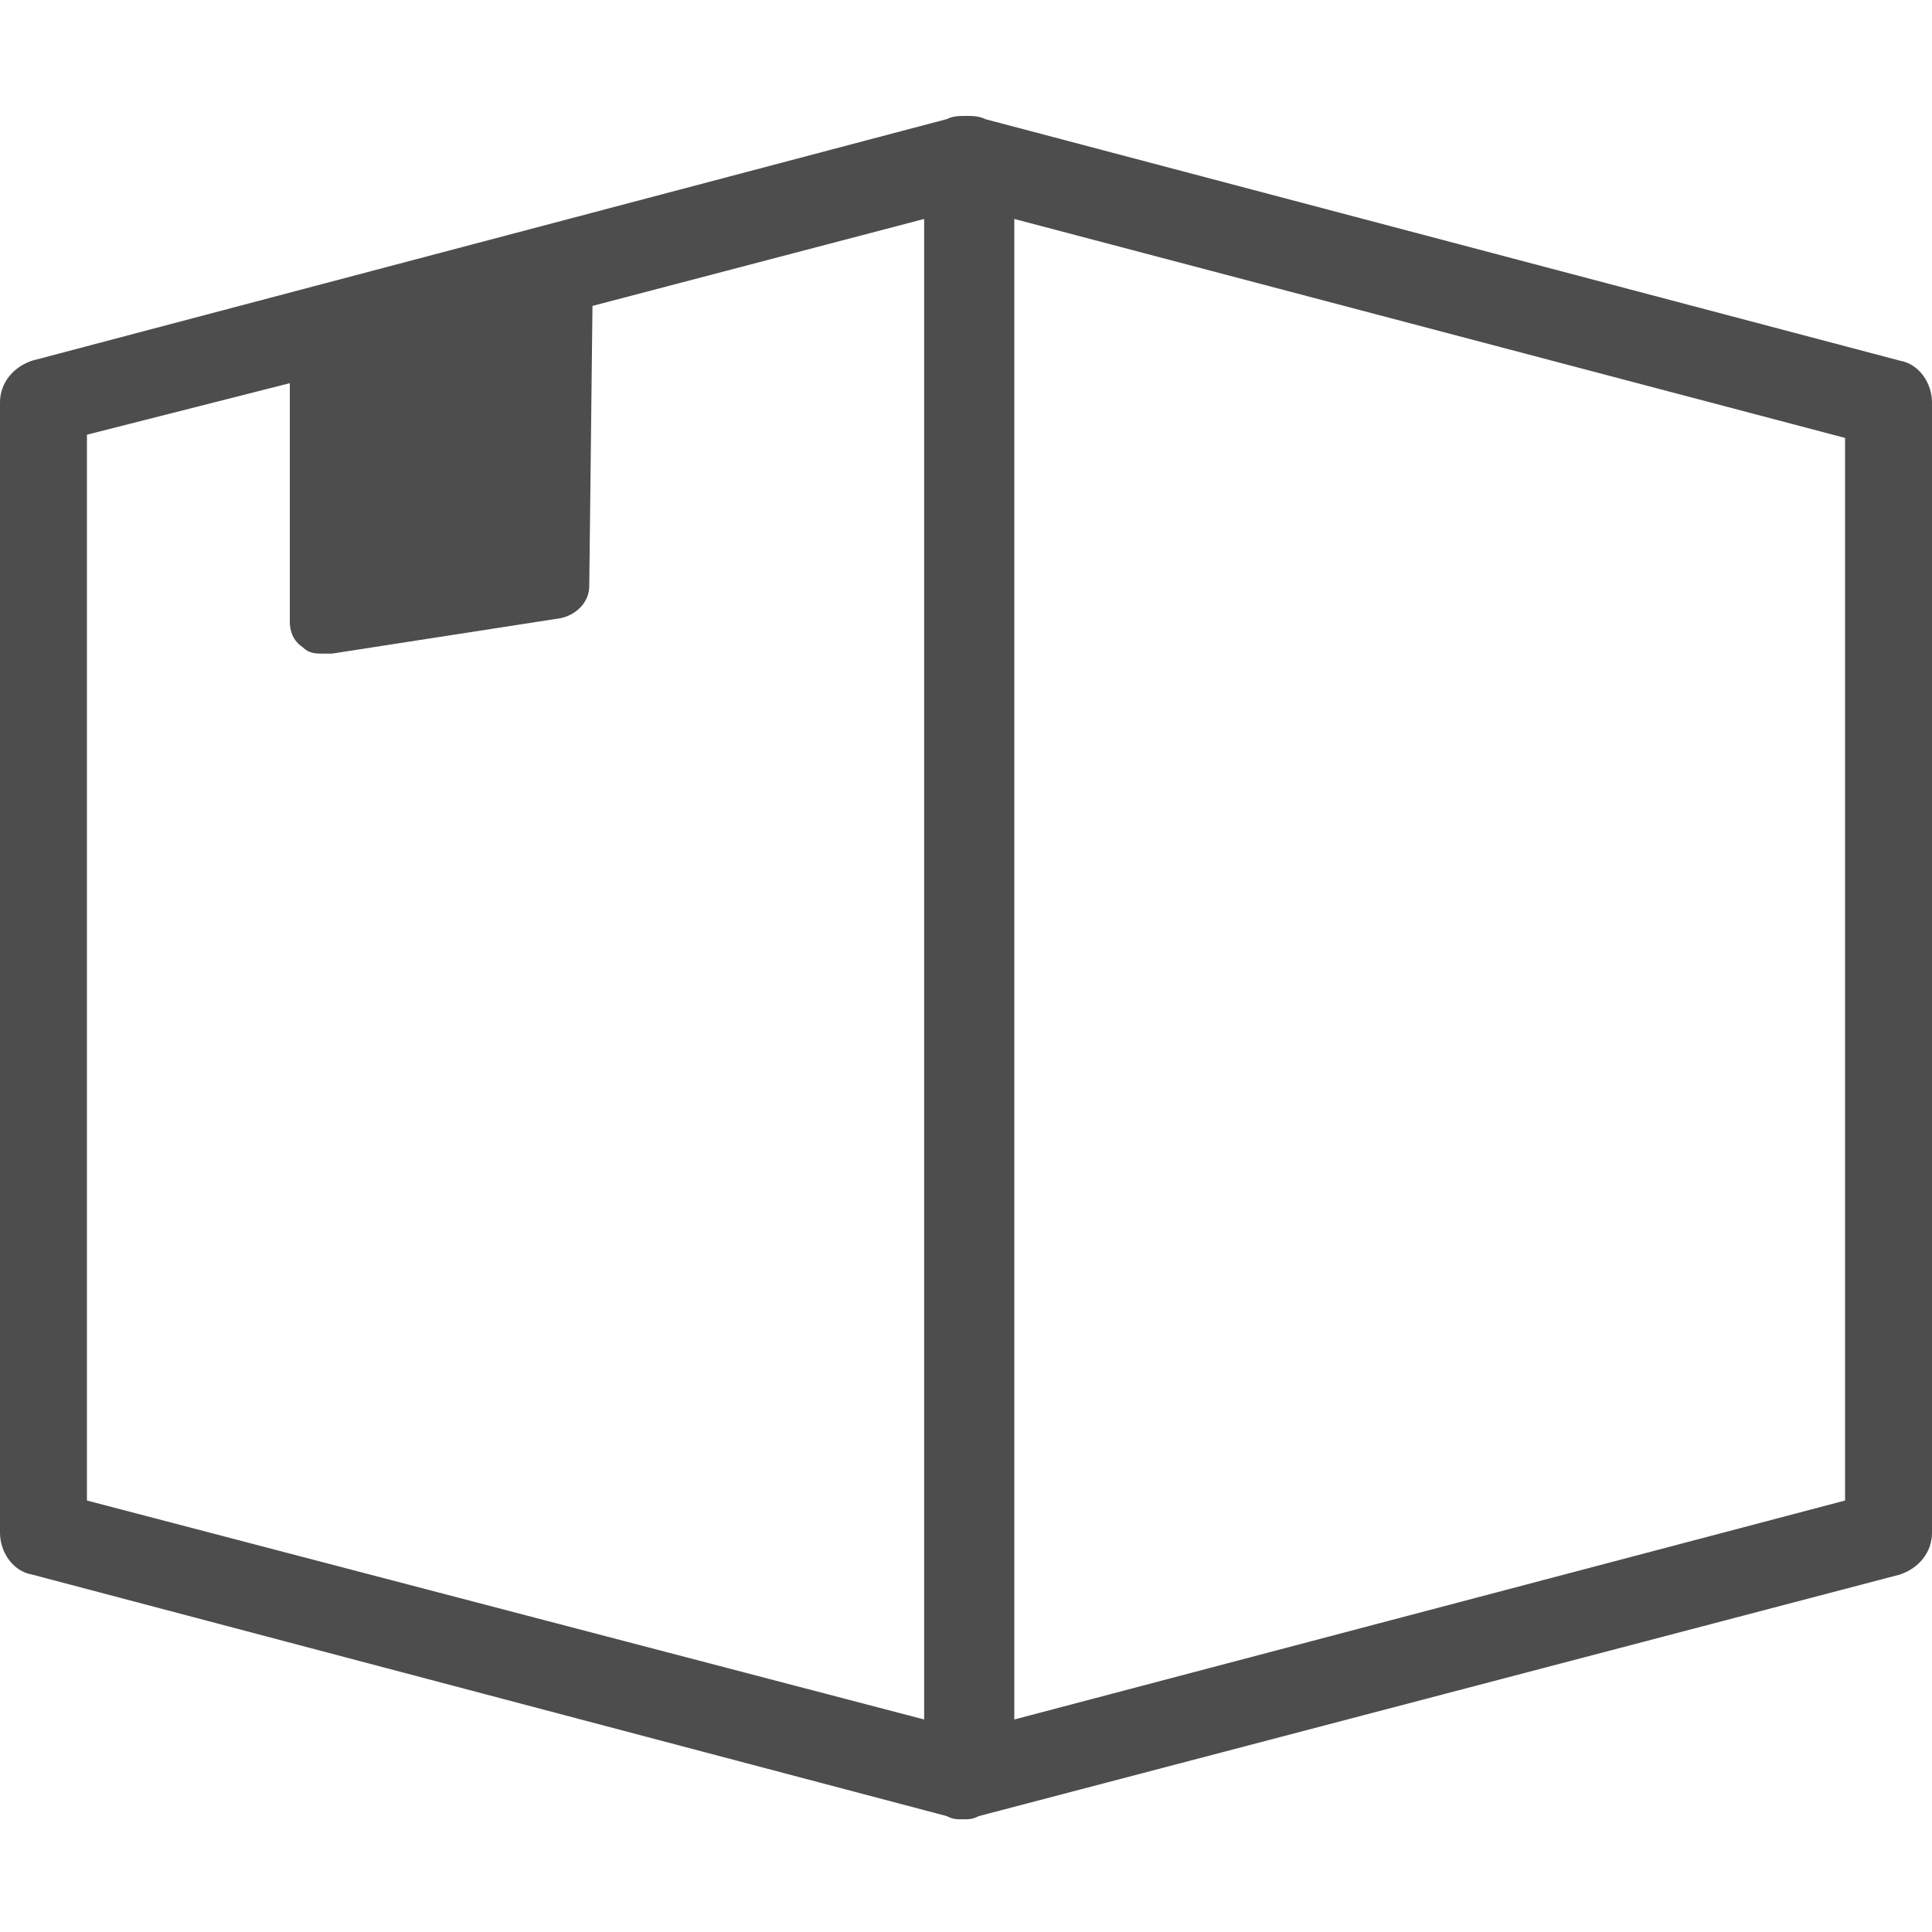 <?xml version="1.0" encoding="utf-8"?>
<!-- Generator: Adobe Illustrator 22.1.0, SVG Export Plug-In . SVG Version: 6.00 Build 0)  -->
<svg version="1.1" id="レイヤー_1" xmlns="http://www.w3.org/2000/svg" xmlns:xlink="http://www.w3.org/1999/xlink" x="0px"
	 y="0px" viewBox="0 0 60 60" style="enable-background:new 0 0 60 60;" xml:space="preserve">
<style type="text/css">
	.st0{fill:#4D4D4D;}
</style>
<path class="st0" d="M59,11.2L30.6,3.7c-0.2-0.1-0.4-0.1-0.6-0.1c-0.2,0-0.4,0-0.6,0.1L1,11.2c-0.6,0.2-1,0.7-1,1.3v35.1
	c0,0.6,0.4,1.2,1,1.3l28.4,7.5c0.2,0.1,0.3,0.1,0.5,0.1c0,0,0,0,0,0c0,0,0,0,0,0c0.2,0,0.3,0,0.5-0.1L59,48.9c0.6-0.2,1-0.7,1-1.3
	V12.5C60,11.9,59.6,11.3,59,11.2z M2.7,13.5L9,11.9v7.4c0,0.3,0.1,0.6,0.4,0.8c0.2,0.2,0.4,0.2,0.7,0.2c0.1,0,0.1,0,0.2,0l7.1-1.1
	c0.5-0.1,0.9-0.5,0.9-1l0.1-8.7l10.3-2.7v46.6L2.7,46.6V13.5z M57.3,46.6l-25.8,6.8V6.8l25.8,6.8V46.6z"/>
</svg>
